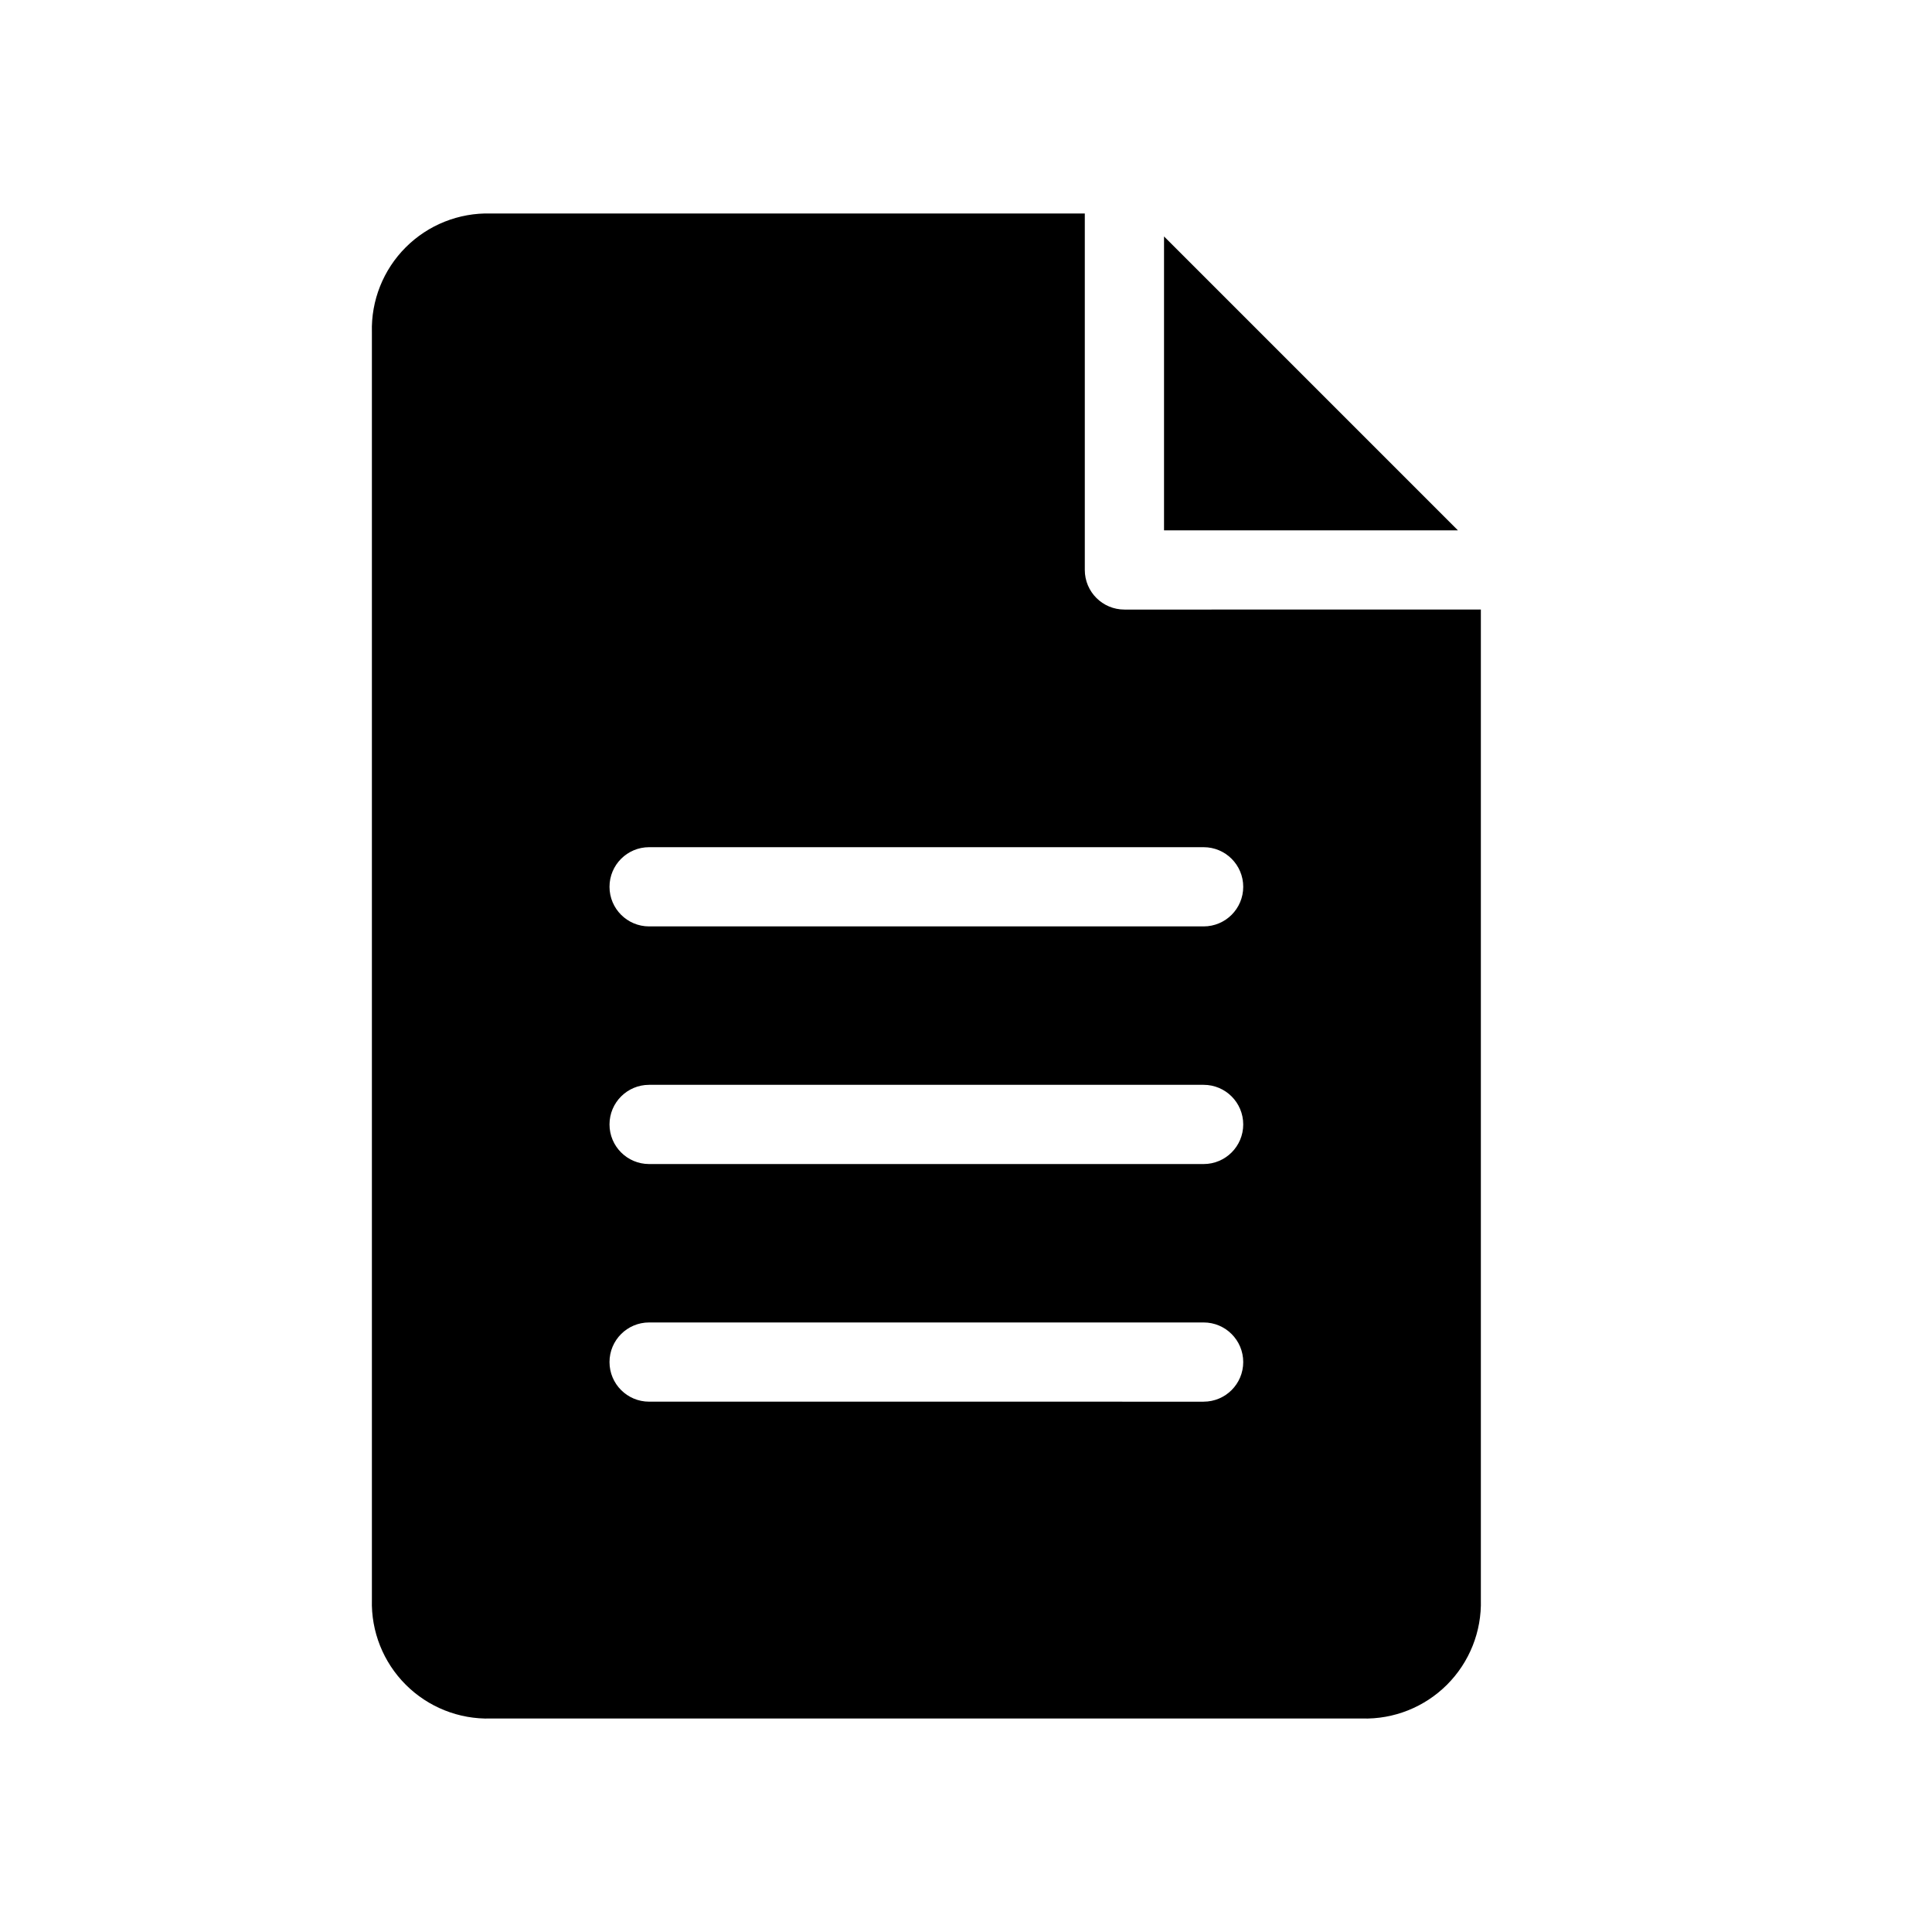 <?xml version="1.0" encoding="UTF-8"?>
<!-- Uploaded to: SVG Repo, www.svgrepo.com, Generator: SVG Repo Mixer Tools -->
<svg fill="#000000" width="800px" height="800px" version="1.1" viewBox="144 144 512 512" xmlns="http://www.w3.org/2000/svg">
 <g>
  <path d="m452.48 206.66v77.883h77.879z"/>
  <path d="m441.98 305.54c-5.797 0-10.496-4.699-10.496-10.496v-94.465h-157.44c-8.422-0.234-16.566 3.008-22.523 8.965-5.957 5.957-9.199 14.102-8.965 22.523v335.87c-0.234 8.422 3.008 16.566 8.965 22.523 5.957 5.957 14.102 9.199 22.523 8.965h230.91c8.422 0.234 16.566-3.008 22.523-8.965s9.199-14.102 8.965-22.523v-262.4zm20.992 209.92-146.95-0.004c-5.797 0-10.496-4.699-10.496-10.496s4.699-10.496 10.496-10.496h146.95c5.797 0 10.496 4.699 10.496 10.496s-4.699 10.496-10.496 10.496zm0-62.977h-146.95c-5.797 0-10.496-4.699-10.496-10.496s4.699-10.496 10.496-10.496h146.95c5.797 0 10.496 4.699 10.496 10.496s-4.699 10.496-10.496 10.496zm0-62.977h-146.95c-5.797 0-10.496-4.699-10.496-10.496 0-5.797 4.699-10.496 10.496-10.496h146.95c5.797 0 10.496 4.699 10.496 10.496 0 5.797-4.699 10.496-10.496 10.496z"/>
 </g>
</svg>
